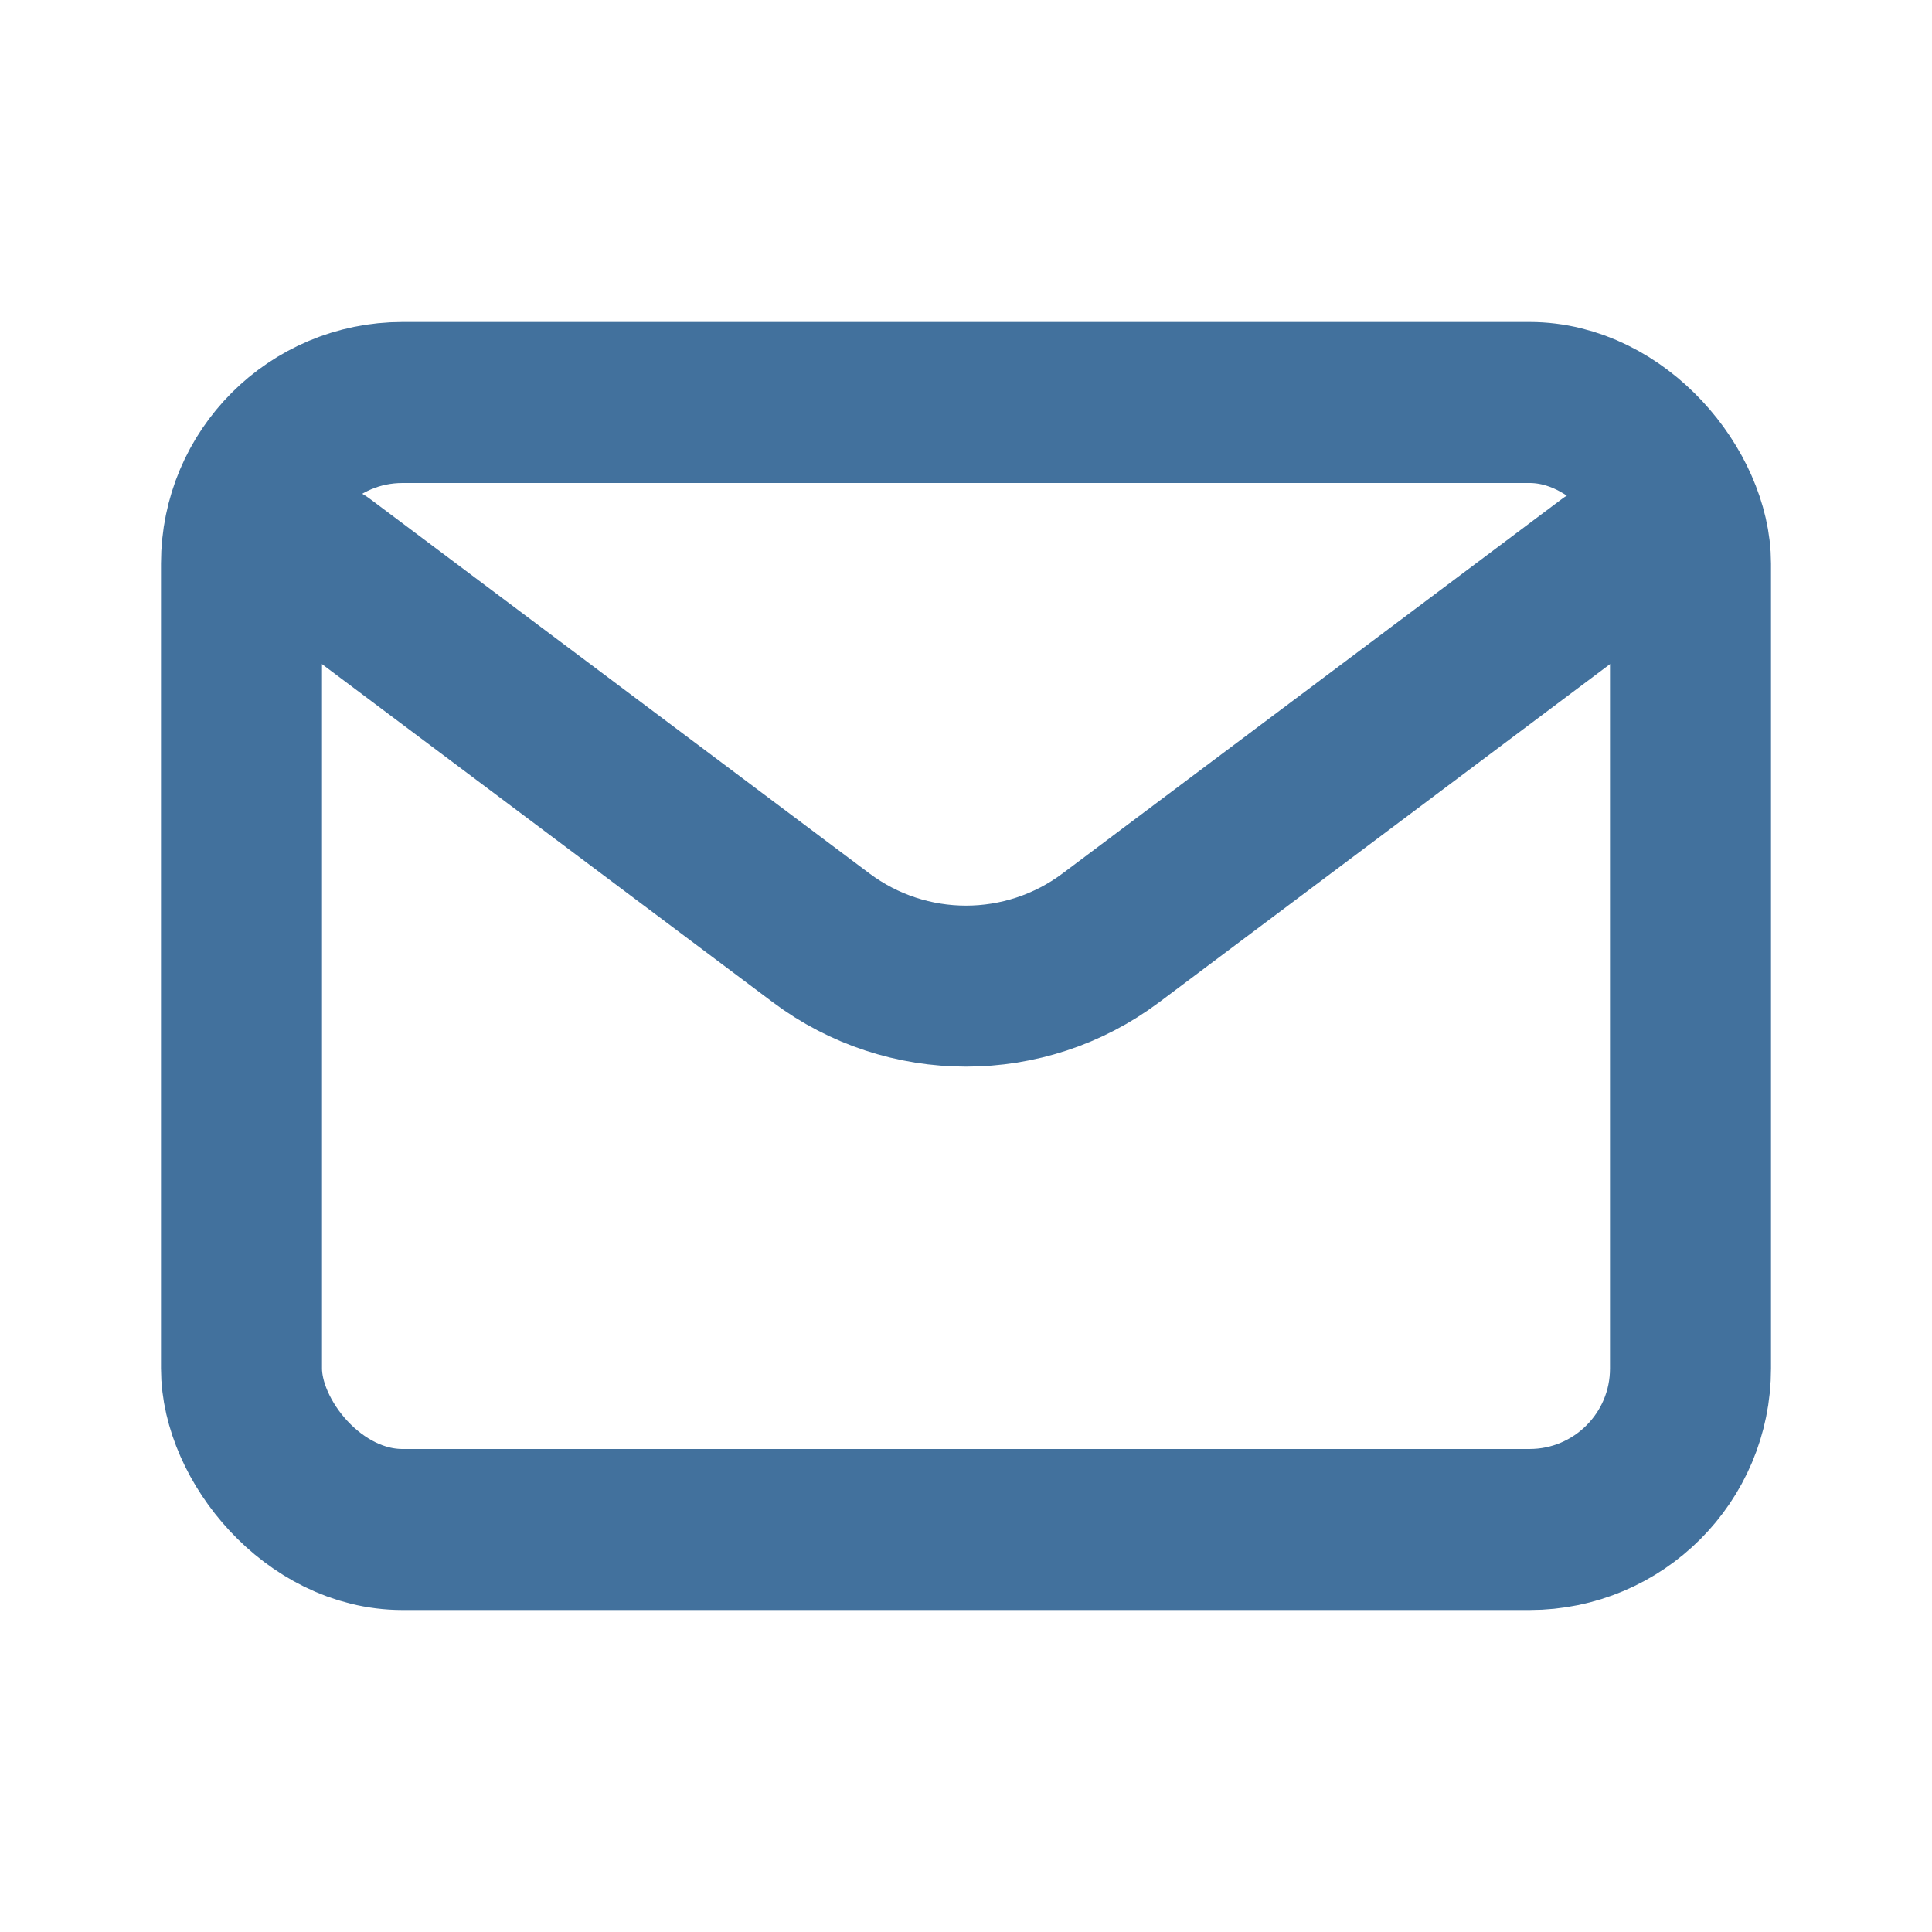 <?xml version="1.0" encoding="utf-8"?><!-- Uploaded to: SVG Repo, www.svgrepo.com, Generator: SVG Repo Mixer Tools -->
<svg width="800px" height="800px" viewBox="0 0 24 24" fill="none" xmlns="http://www.w3.org/2000/svg">
<path d="M4 7L10.2 11.65C11.267 12.45 12.733 12.45 13.8 11.65L20 7" stroke="#42719d" stroke-width="2" stroke-linecap="round" stroke-linejoin="round"/>
<rect x="3" y="5" width="18" height="14" rx="2" stroke="#42719d" stroke-width="2" stroke-linecap="round"/>
</svg>